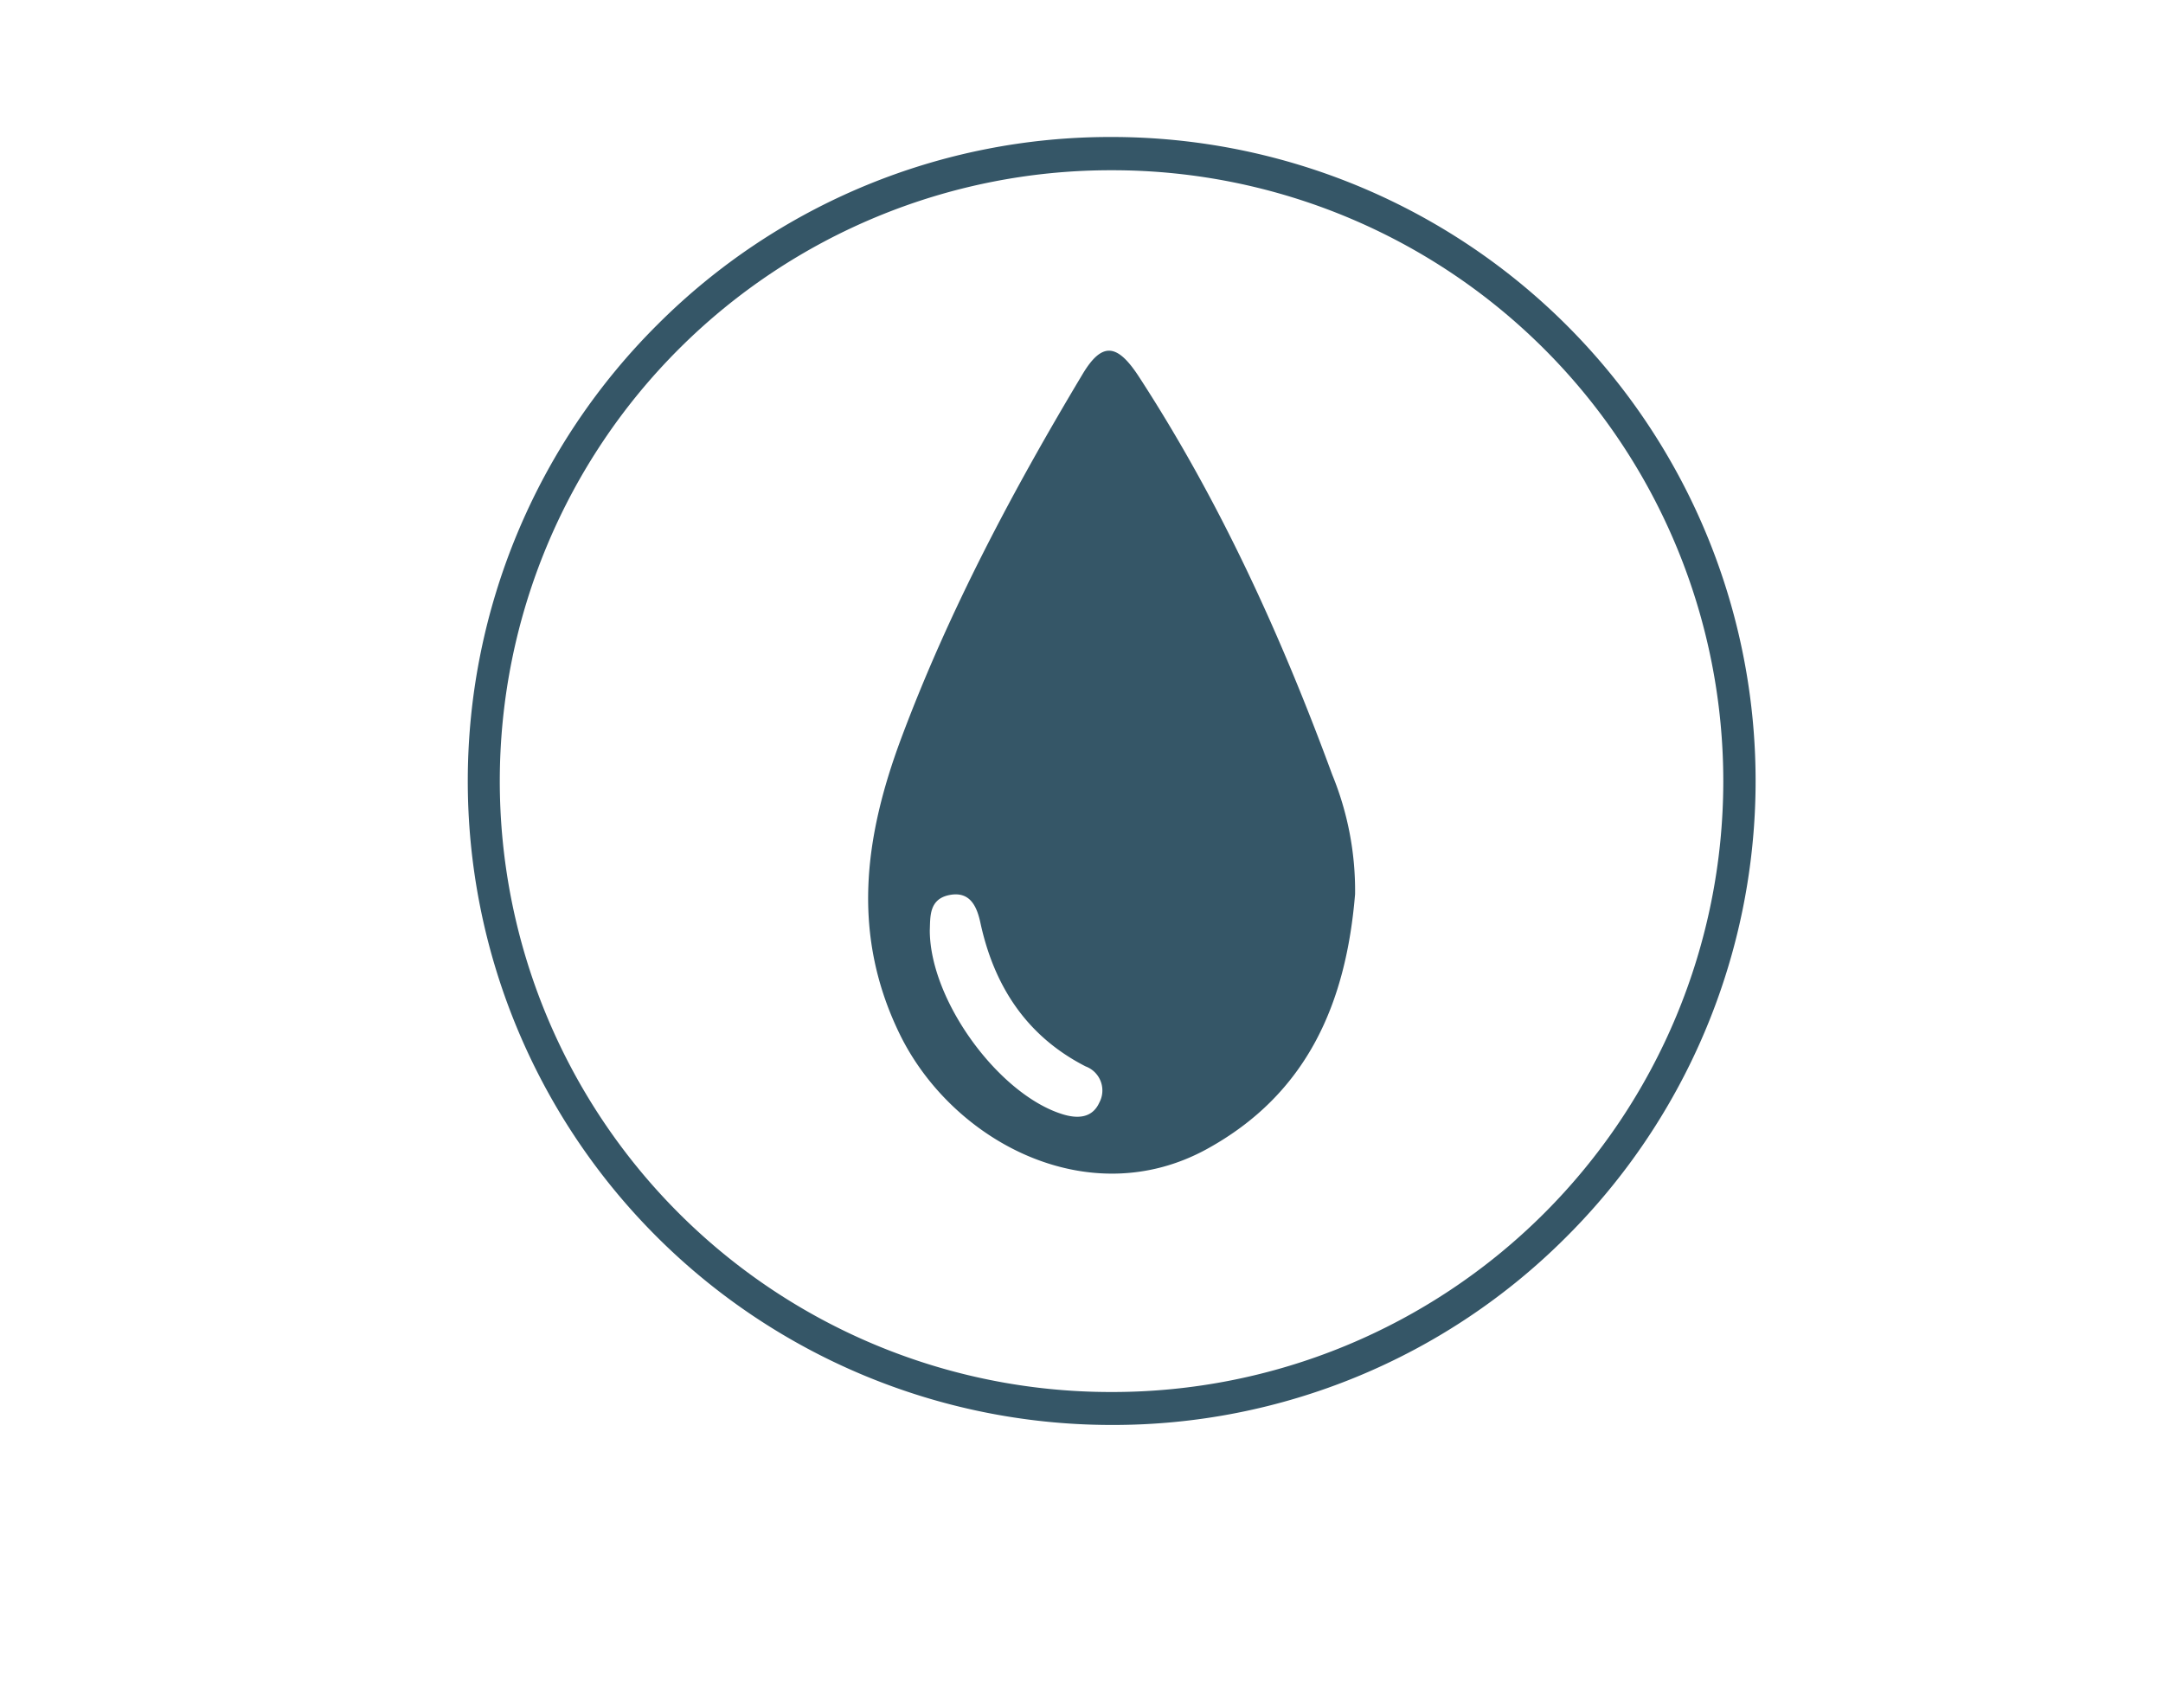 <svg id="Layer_1" data-name="Layer 1" xmlns="http://www.w3.org/2000/svg" viewBox="0 0 216 170.58"><defs><style>.cls-1{fill:#355667;}</style></defs><path class="cls-1" d="M111,142.29h-.2A64.3,64.3,0,0,1,65.69,32.38,63.87,63.87,0,0,1,111,13.68h.21a64.3,64.3,0,0,1,45.13,109.91A63.91,63.91,0,0,1,111,142.29ZM111,17a61,61,0,0,0-.18,122H111a61,61,0,0,0,.18-122Z"/><path class="cls-1" d="M135.32,89.28c-.89,10.83-4.73,19.94-14.82,25.47-11.77,6.44-25.32-.71-30.6-11.38-4.92-10-3.6-19.72.08-29.6C94.75,61,101.13,49,108.12,37.34c1.93-3.21,3.44-3.06,5.61.27,8.1,12.45,14.21,25.88,19.31,39.75A30.49,30.49,0,0,1,135.32,89.28ZM92.85,92.89c0,7,6.87,16.37,13.22,18.36,1.51.48,3,.42,3.71-1.15a2.56,2.56,0,0,0-1.36-3.61c-5.88-3-9.14-8-10.51-14.32-.34-1.59-1-3.2-3.08-2.8S92.91,91.56,92.85,92.89Z"/></svg>